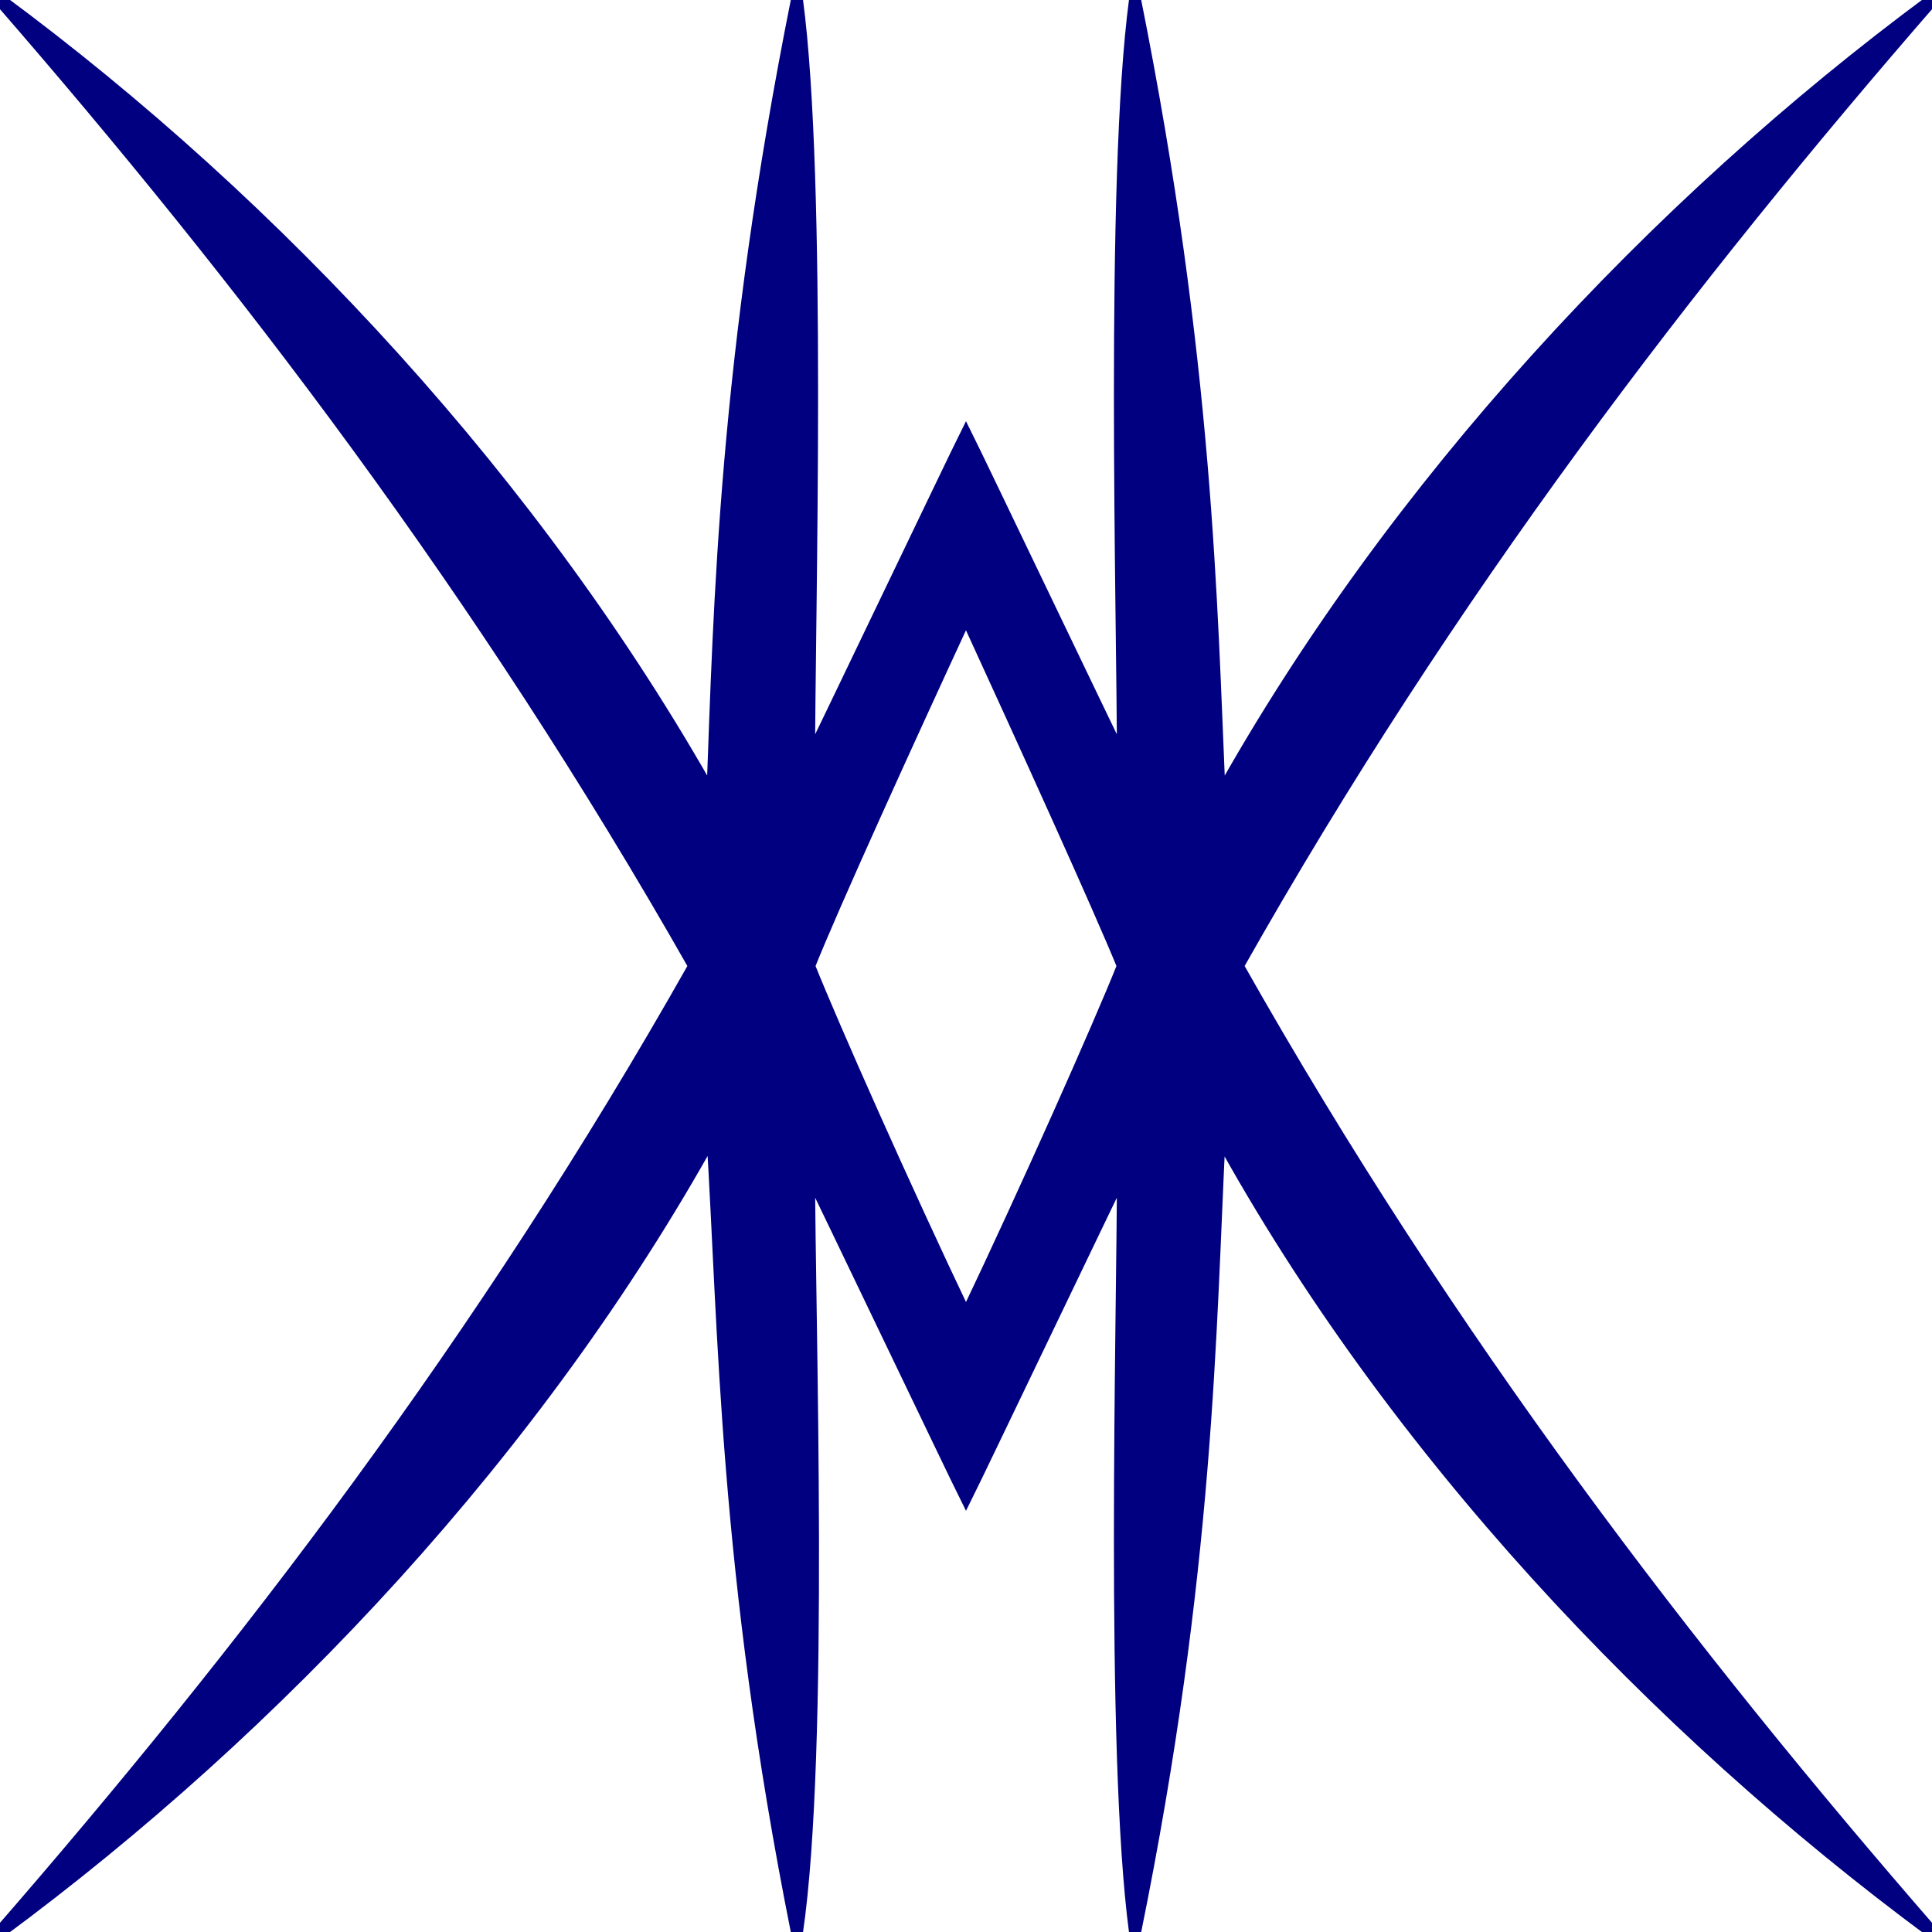 <?xml version="1.0" encoding="UTF-8"?>
<svg fill="#000080" stroke="#000080" stroke-width="1" version="1.1" viewBox="0 0 160 160" xml:space="preserve" xmlns="http://www.w3.org/2000/svg"><path d="m93 97c-1 2-12 25-13 27-1-2-12-25-13-27 0 12 1.2 48-1 63-6-30-6-50-7-66-14.4 26-35.986 49-59 66 20-23 40-49 57.5-80-17.6-31-37.5-57-57.5-80 23 17 44.5 40.2 59 66 0.6-16 1-36 7-66 2 15 1 51 1 63 1-2 12-25 13-27 1 2 12 25 13 27 0-12-1-48 1-63 6 30 6.3 50 7 66 14.4-25.8 36-49 59-66-20 23-40 49-57.5 80 17.5 31 37.5 57 57.5 80-23-17-44.7-40-59-66-0.8 16-0.9 36-7 66-2-15-1-51-1-63zm0-17c-2-4.9-8-18.1-13-29-5 10.8-11 24-13 29 2 5 7.9 18.3 13 29 5-10.5 11-24 13-29z"/></svg>
